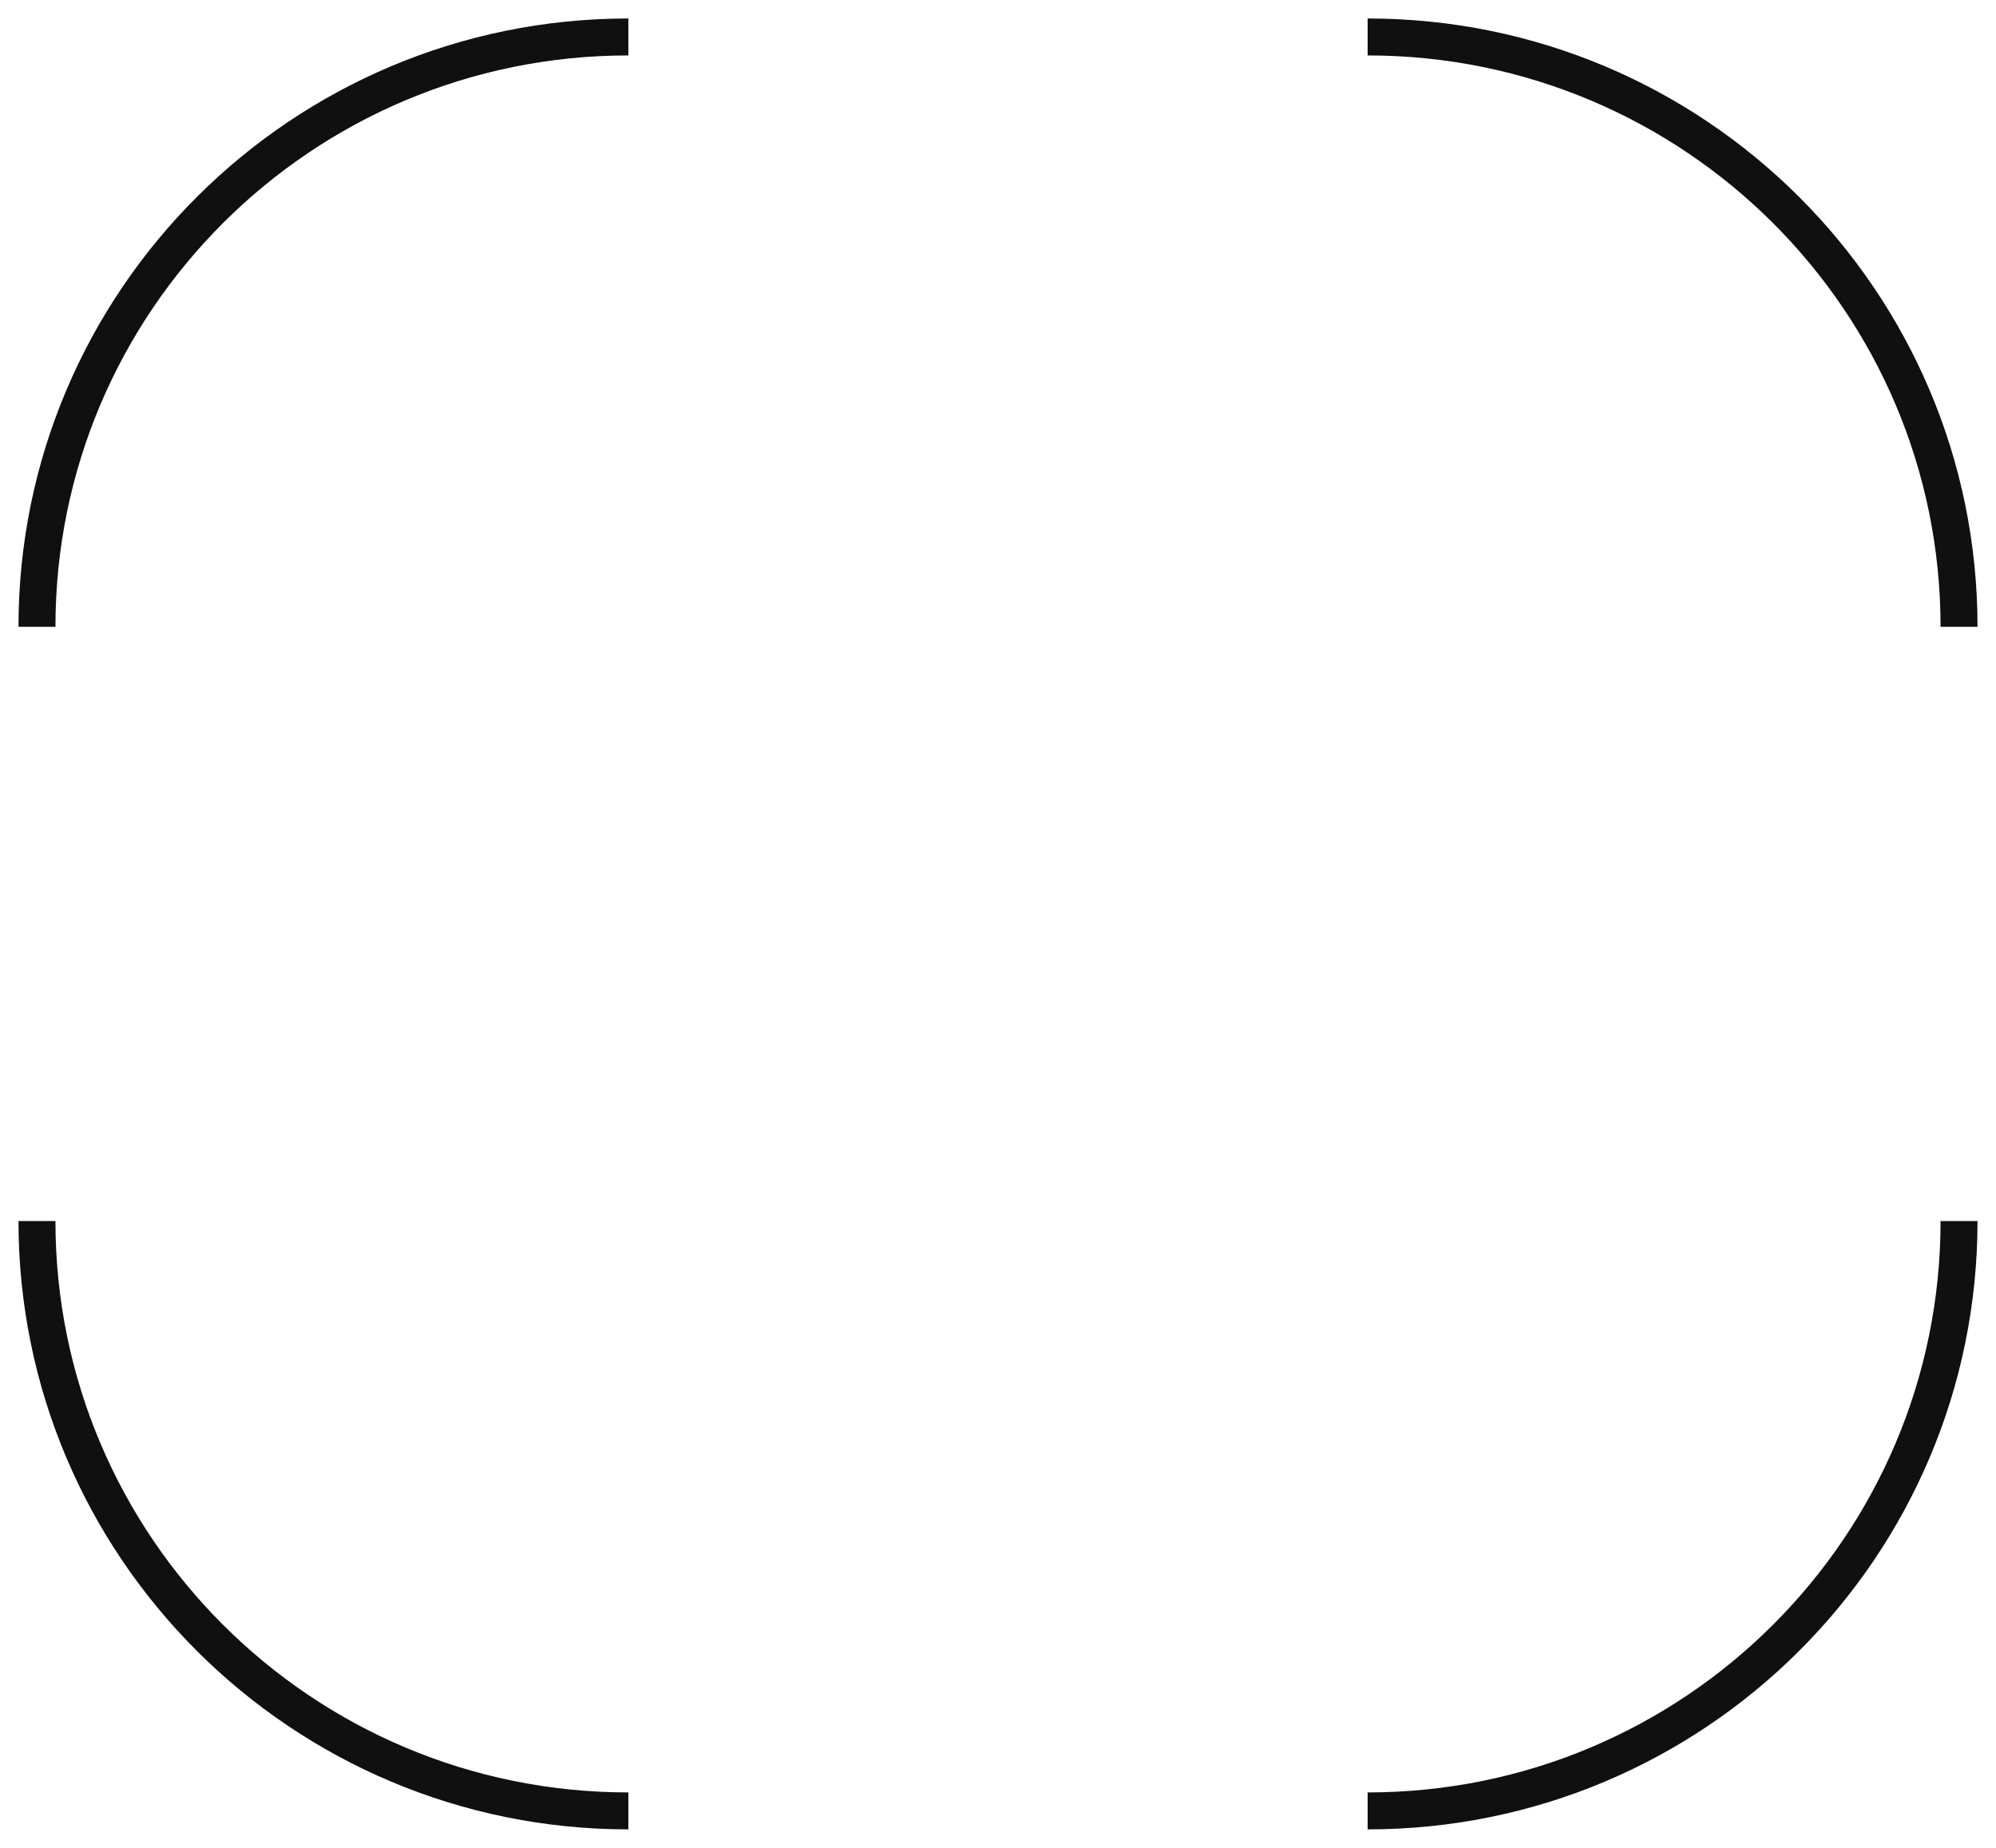 <svg width="54" height="50" viewBox="0 0 54 50" fill="none" xmlns="http://www.w3.org/2000/svg">
<path d="M1 16.96C1 8.149 8.163 1 17 1" stroke="#111010" stroke-miterlimit="10"/>
<path d="M1 33.04C1 41.851 8.163 49 17 49" stroke="#111010" stroke-miterlimit="10"/>
<path d="M53 16.96C53 8.149 45.837 1 37 1" stroke="#111010" stroke-miterlimit="10"/>
<path d="M53 33.04C53 41.851 45.837 49 37 49" stroke="#111010" stroke-miterlimit="10"/>
</svg>
